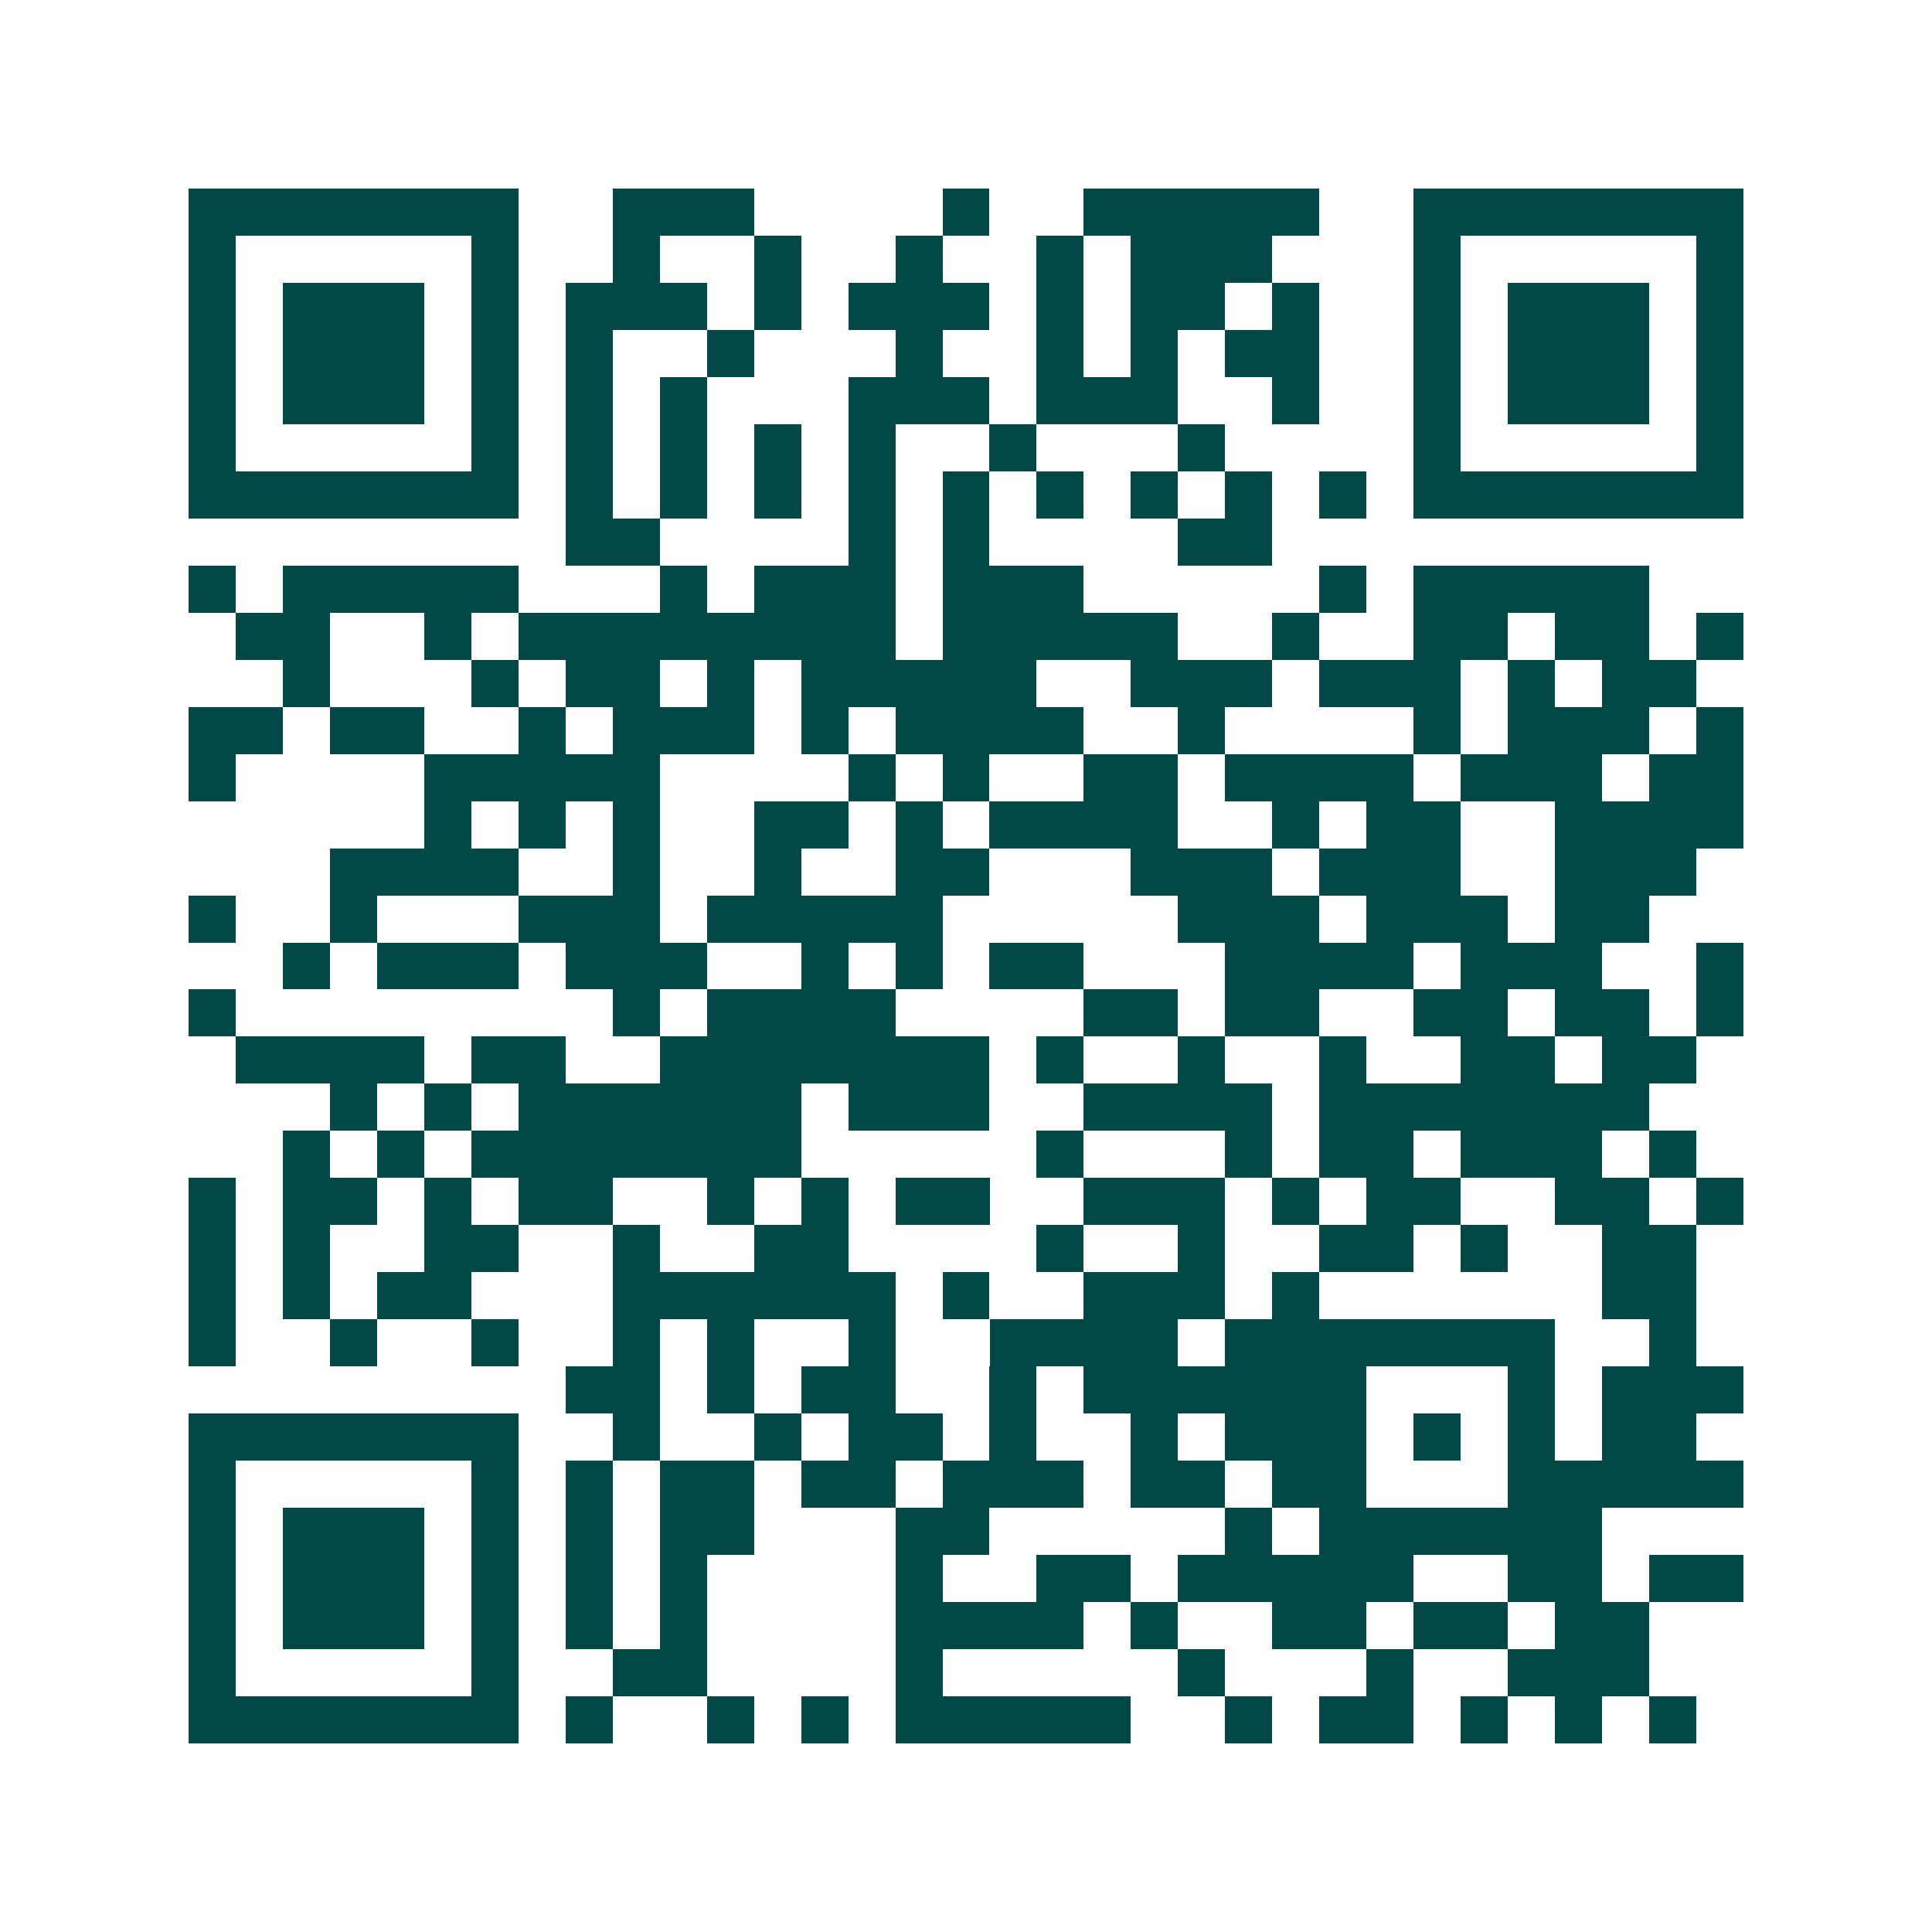 <svg xmlns="http://www.w3.org/2000/svg" width="200" height="200" viewBox="0 0 41 41" shape-rendering="crispEdges"><path fill="#ffffff" d="M0 0h41v41H0z"/><path stroke="#014847" d="M4 4.5h7m2 0h3m4 0h1m2 0h5m2 0h7M4 5.5h1m5 0h1m2 0h1m2 0h1m2 0h1m2 0h1m1 0h3m3 0h1m5 0h1M4 6.5h1m1 0h3m1 0h1m1 0h3m1 0h1m1 0h3m1 0h1m1 0h2m1 0h1m2 0h1m1 0h3m1 0h1M4 7.5h1m1 0h3m1 0h1m1 0h1m2 0h1m3 0h1m2 0h1m1 0h1m1 0h2m2 0h1m1 0h3m1 0h1M4 8.5h1m1 0h3m1 0h1m1 0h1m1 0h1m3 0h3m1 0h3m2 0h1m2 0h1m1 0h3m1 0h1M4 9.5h1m5 0h1m1 0h1m1 0h1m1 0h1m1 0h1m2 0h1m3 0h1m4 0h1m5 0h1M4 10.5h7m1 0h1m1 0h1m1 0h1m1 0h1m1 0h1m1 0h1m1 0h1m1 0h1m1 0h1m1 0h7M12 11.5h2m4 0h1m1 0h1m4 0h2M4 12.5h1m1 0h5m3 0h1m1 0h3m1 0h3m5 0h1m1 0h5M5 13.5h2m2 0h1m1 0h8m1 0h5m2 0h1m2 0h2m1 0h2m1 0h1M6 14.5h1m3 0h1m1 0h2m1 0h1m1 0h5m2 0h3m1 0h3m1 0h1m1 0h2M4 15.5h2m1 0h2m2 0h1m1 0h3m1 0h1m1 0h4m2 0h1m4 0h1m1 0h3m1 0h1M4 16.5h1m4 0h5m4 0h1m1 0h1m2 0h2m1 0h4m1 0h3m1 0h2M9 17.5h1m1 0h1m1 0h1m2 0h2m1 0h1m1 0h4m2 0h1m1 0h2m2 0h4M7 18.5h4m2 0h1m2 0h1m2 0h2m3 0h3m1 0h3m2 0h3M4 19.5h1m2 0h1m3 0h3m1 0h5m5 0h3m1 0h3m1 0h2M6 20.5h1m1 0h3m1 0h3m2 0h1m1 0h1m1 0h2m3 0h4m1 0h3m2 0h1M4 21.5h1m8 0h1m1 0h4m4 0h2m1 0h2m2 0h2m1 0h2m1 0h1M5 22.5h4m1 0h2m2 0h7m1 0h1m2 0h1m2 0h1m2 0h2m1 0h2M7 23.5h1m1 0h1m1 0h6m1 0h3m2 0h4m1 0h7M6 24.5h1m1 0h1m1 0h7m5 0h1m3 0h1m1 0h2m1 0h3m1 0h1M4 25.5h1m1 0h2m1 0h1m1 0h2m2 0h1m1 0h1m1 0h2m2 0h3m1 0h1m1 0h2m2 0h2m1 0h1M4 26.5h1m1 0h1m2 0h2m2 0h1m2 0h2m4 0h1m2 0h1m2 0h2m1 0h1m2 0h2M4 27.5h1m1 0h1m1 0h2m3 0h6m1 0h1m2 0h3m1 0h1m6 0h2M4 28.5h1m2 0h1m2 0h1m2 0h1m1 0h1m2 0h1m2 0h4m1 0h7m2 0h1M12 29.5h2m1 0h1m1 0h2m2 0h1m1 0h6m3 0h1m1 0h3M4 30.5h7m2 0h1m2 0h1m1 0h2m1 0h1m2 0h1m1 0h3m1 0h1m1 0h1m1 0h2M4 31.5h1m5 0h1m1 0h1m1 0h2m1 0h2m1 0h3m1 0h2m1 0h2m3 0h5M4 32.5h1m1 0h3m1 0h1m1 0h1m1 0h2m3 0h2m5 0h1m1 0h6M4 33.5h1m1 0h3m1 0h1m1 0h1m1 0h1m4 0h1m2 0h2m1 0h5m2 0h2m1 0h2M4 34.5h1m1 0h3m1 0h1m1 0h1m1 0h1m4 0h4m1 0h1m2 0h2m1 0h2m1 0h2M4 35.5h1m5 0h1m2 0h2m4 0h1m5 0h1m3 0h1m2 0h3M4 36.5h7m1 0h1m2 0h1m1 0h1m1 0h5m2 0h1m1 0h2m1 0h1m1 0h1m1 0h1"/></svg>
